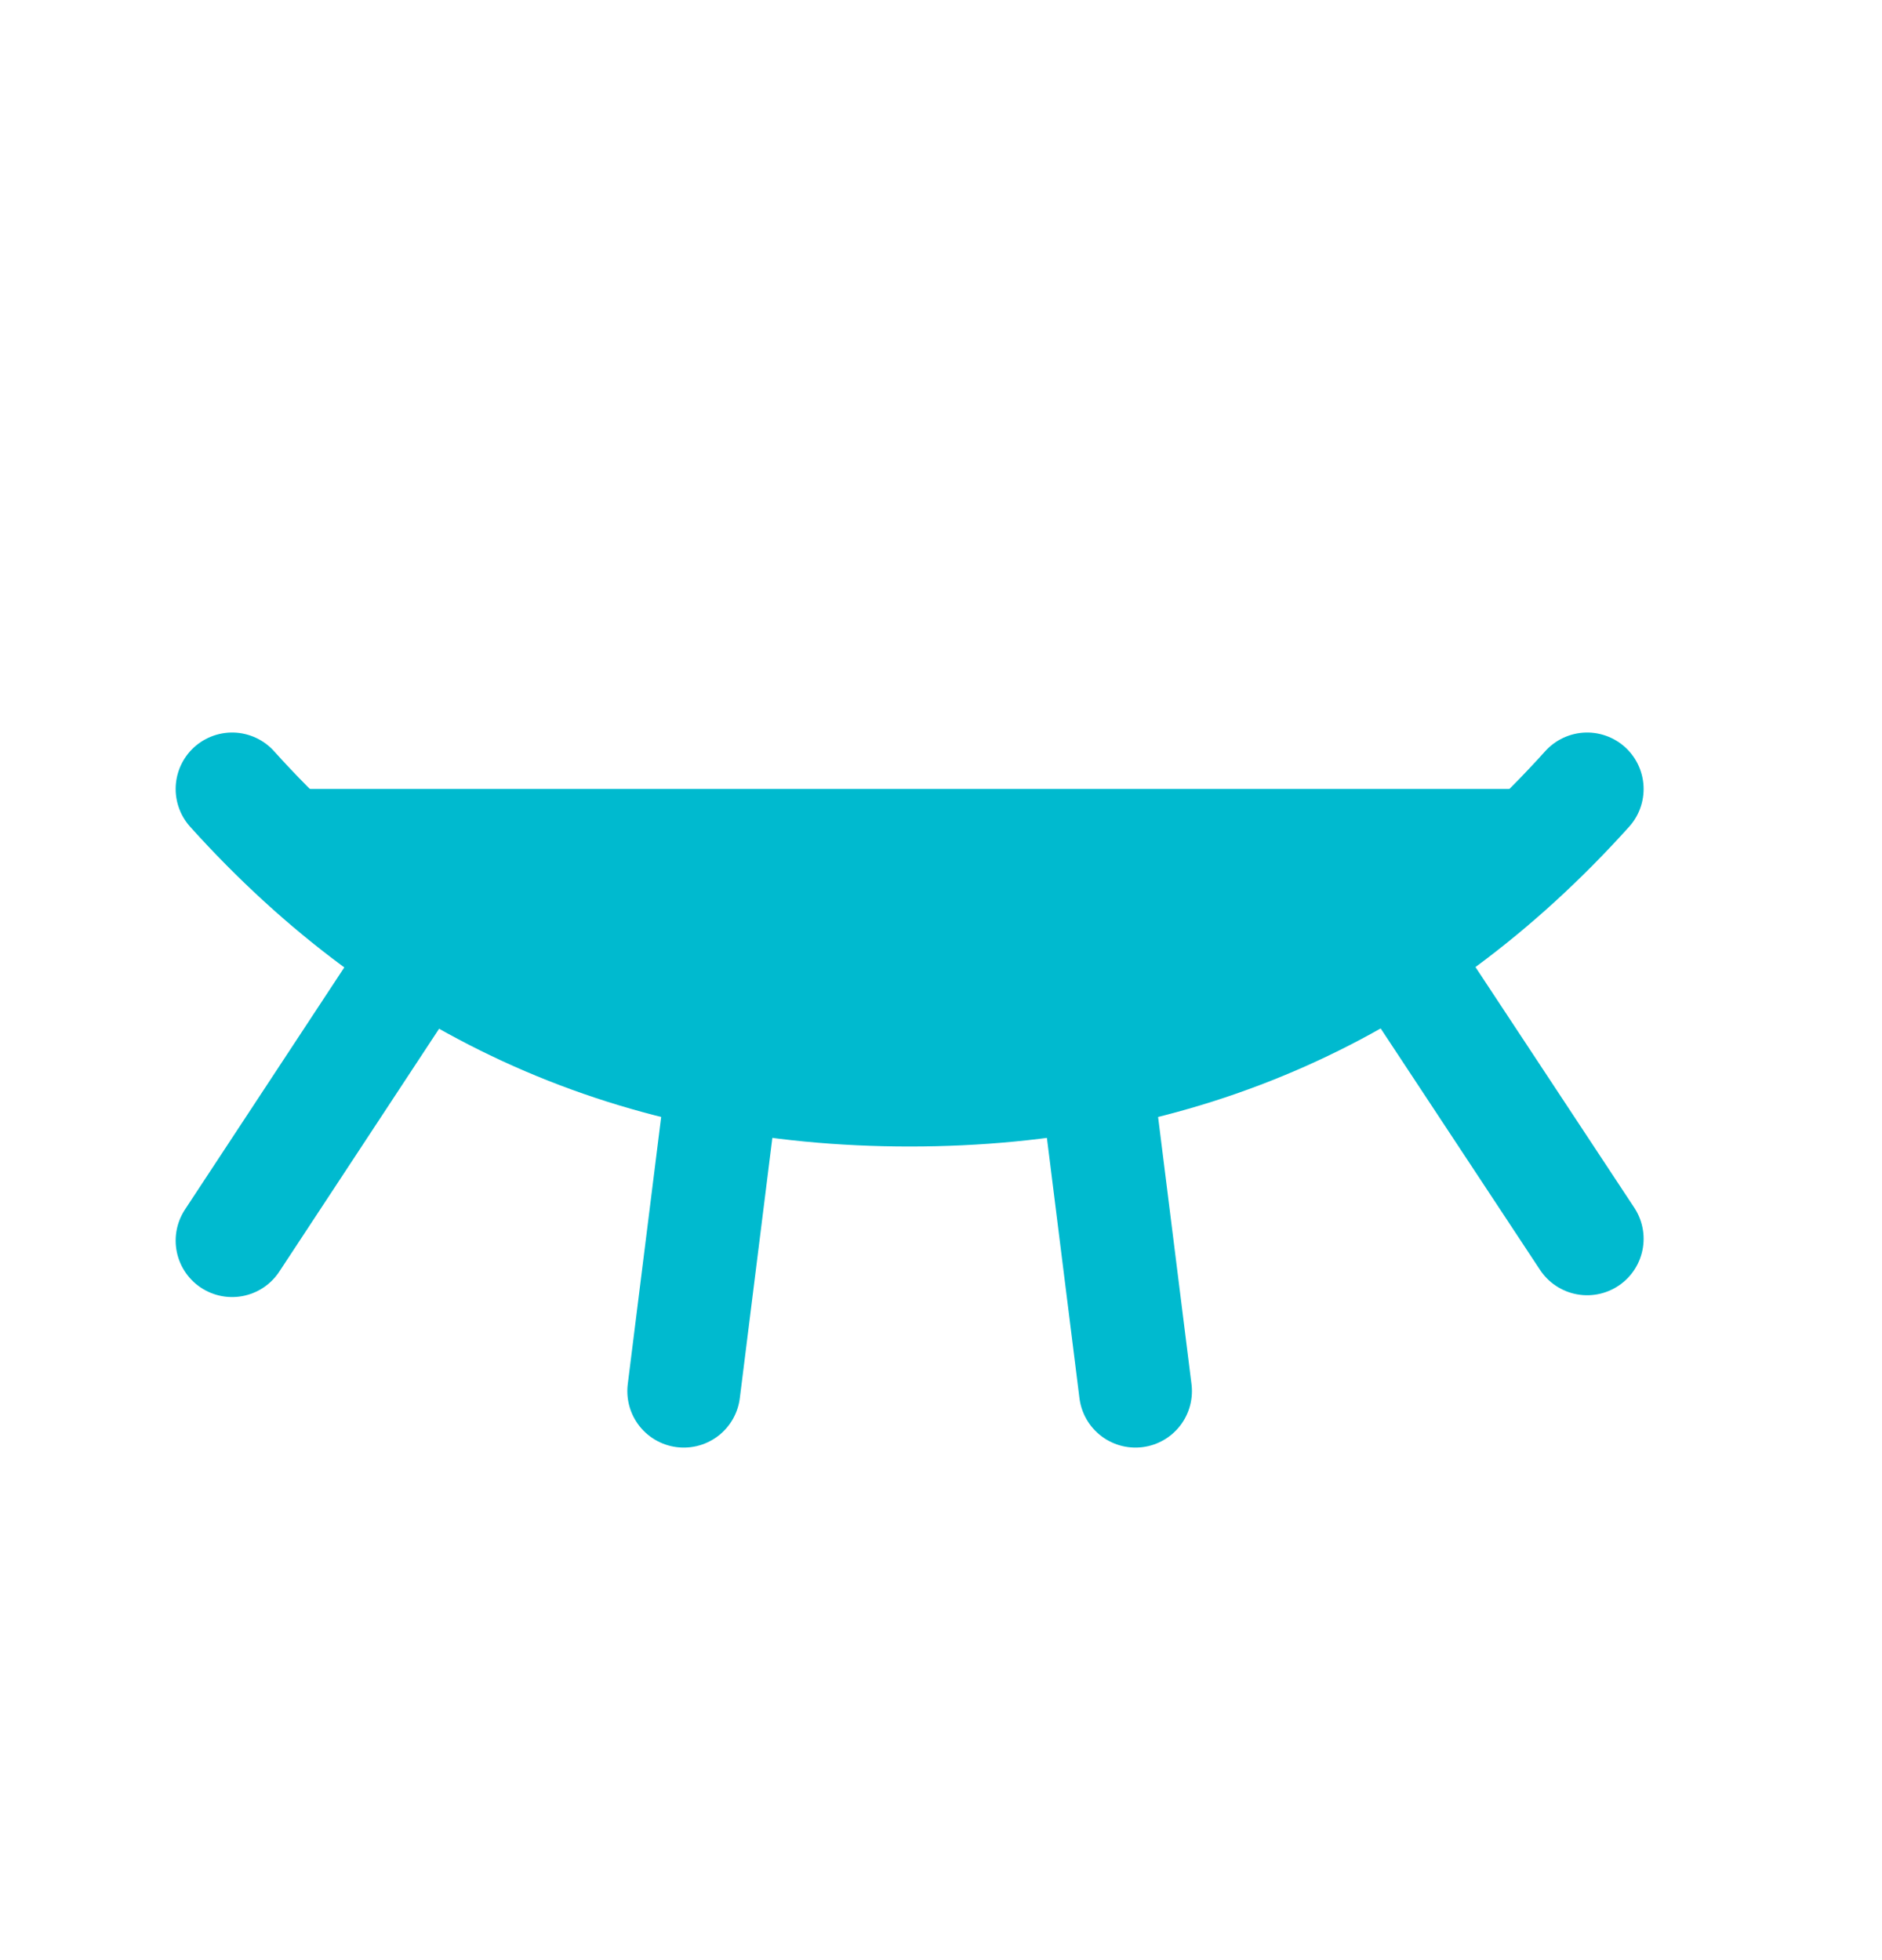 <svg xmlns="http://www.w3.org/2000/svg" width="24" height="25" viewBox="0 0 24 25" fill="none"><mask id="mask0_715_1151" style="mask-type:luminance" maskUnits="userSpaceOnUse" x="0" y="1" width="24" height="24"><path d="M23.12 1.423H0.08V24.463H23.12V1.423Z" fill="white"></path></mask><g mask="url(#mask0_715_1151)"><path d="M20.24 10.063C17.936 12.623 15.056 13.903 11.6 13.903C8.144 13.903 5.264 12.623 2.96 10.063" fill="#00BACF"></path><path d="M20.24 10.063C17.936 12.623 15.056 13.903 11.6 13.903C8.144 13.903 5.264 12.623 2.96 10.063" stroke="#00BACF" stroke-width="1.44" stroke-linecap="round" stroke-linejoin="round"></path><path d="M2.96 15.823L5.36 12.175L2.96 15.823Z" fill="#00BACF"></path><path d="M2.96 15.823L5.36 12.175" stroke="#00BACF" stroke-width="1.44" stroke-linecap="round" stroke-linejoin="round"></path><path d="M20.24 15.8L17.848 12.175L20.24 15.8Z" fill="#00BACF"></path><path d="M20.24 15.8L17.848 12.175" stroke="#00BACF" stroke-width="1.44" stroke-linecap="round" stroke-linejoin="round"></path><path d="M8.72 17.743L9.2 13.903L8.72 17.743Z" fill="#00BACF"></path><path d="M8.72 17.743L9.2 13.903" stroke="#00BACF" stroke-width="1.44" stroke-linecap="round" stroke-linejoin="round"></path><path d="M14.48 17.743L14 13.903L14.48 17.743Z" fill="#00BACF"></path><path d="M14.48 17.743L14 13.903" stroke="#00BACF" stroke-width="1.44" stroke-linecap="round" stroke-linejoin="round"></path></g></svg>